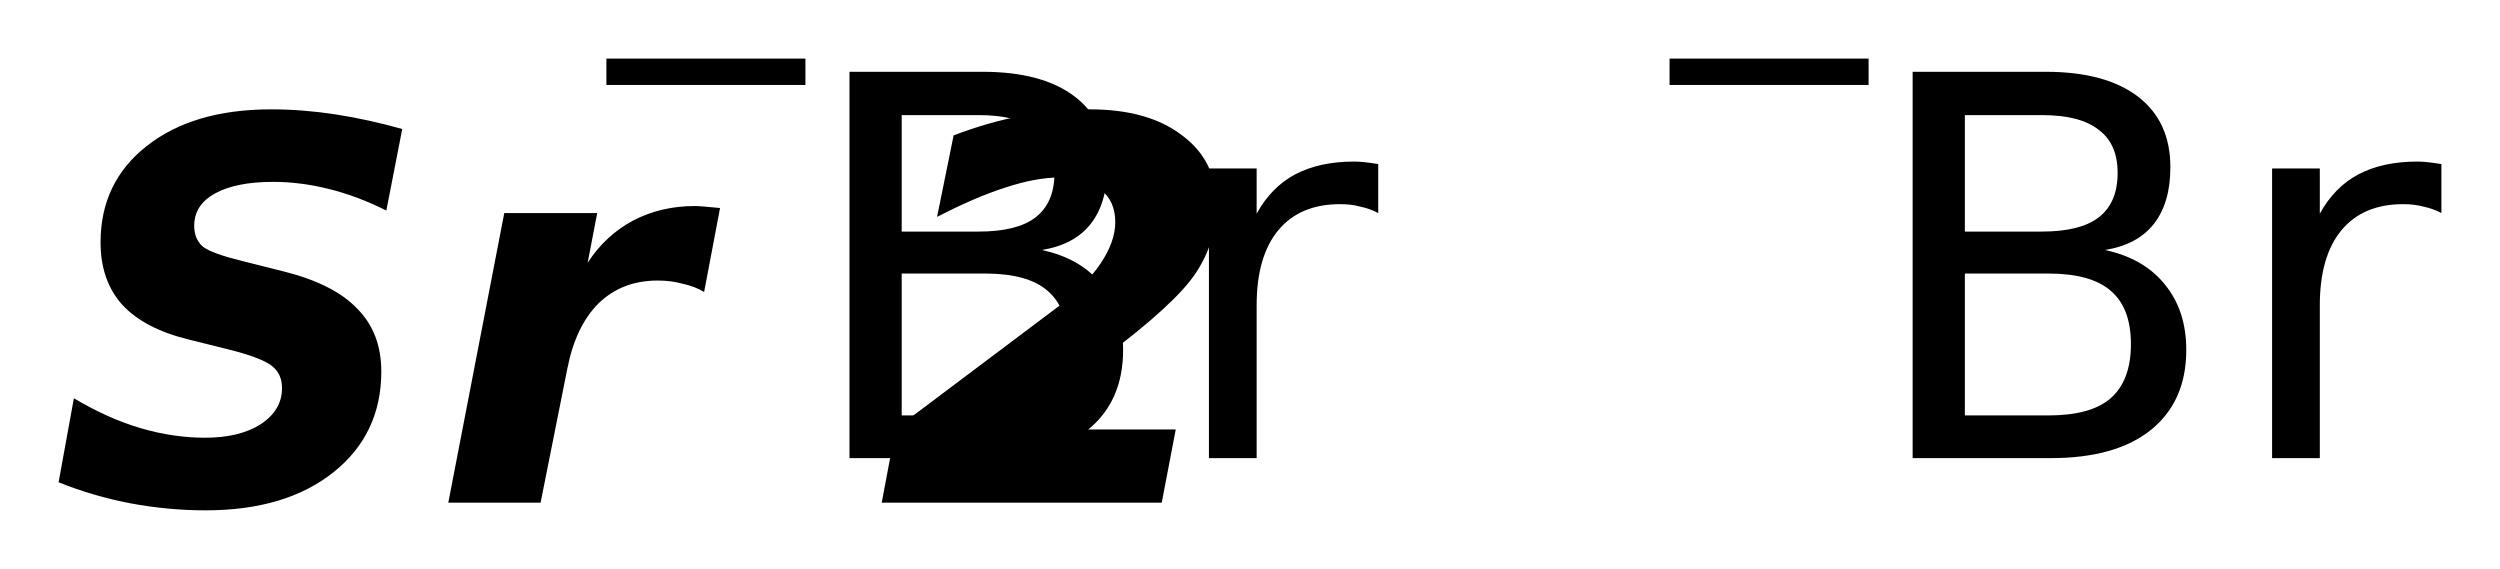 <?xml version='1.0' encoding='UTF-8'?>
<!DOCTYPE svg PUBLIC "-//W3C//DTD SVG 1.1//EN" "http://www.w3.org/Graphics/SVG/1.1/DTD/svg11.dtd">
<svg version='1.2' xmlns='http://www.w3.org/2000/svg' xmlns:xlink='http://www.w3.org/1999/xlink' width='23.891mm' height='5.437mm' viewBox='0 0 23.891 5.437'>
  <desc>Generated by the Chemistry Development Kit (http://github.com/cdk)</desc>
  <g stroke-linecap='round' stroke-linejoin='round' fill='#000000'>
    <rect x='.0' y='.0' width='24.0' height='6.0' fill='#FFFFFF' stroke='none'/>
    <g id='mol1' class='mol'>
      <path id='mol1atm1' class='atom' d='M3.844 1.233l-.152 .779q-.279 -.14 -.553 -.207q-.268 -.067 -.529 -.067q-.353 .0 -.554 .11q-.2 .109 -.2 .31q-.0 .128 .085 .201q.091 .066 .365 .133l.389 .098q.493 .121 .718 .359q.231 .231 .231 .602q-.0 .596 -.456 .961q-.457 .365 -1.223 .365q-.359 -.0 -.718 -.067q-.352 -.067 -.687 -.201l.146 -.803q.328 .195 .639 .286q.31 .091 .614 .091q.328 .0 .529 -.127q.207 -.134 .207 -.347q-.0 -.134 -.091 -.207q-.092 -.079 -.402 -.158l-.389 -.097q-.432 -.104 -.645 -.335q-.207 -.231 -.207 -.596q.0 -.572 .438 -.918q.444 -.353 1.193 -.353q.298 -.0 .614 .048q.316 .049 .638 .14zM6.729 2.79q-.091 -.054 -.207 -.079q-.109 -.03 -.237 -.03q-.341 -.0 -.566 .219q-.219 .219 -.298 .626l-.255 1.278h-.882l.535 -2.768h.888l-.091 .475q.17 -.262 .432 -.402q.267 -.14 .59 -.14q.042 .0 .103 .006q.061 .006 .14 .013l-.152 .802zM9.636 4.104h1.6l-.134 .7h-2.676l.133 -.706l1.57 -1.18q.255 -.201 .389 -.401q.14 -.207 .14 -.396q-.0 -.2 -.14 -.31q-.14 -.115 -.389 -.115q-.231 -.0 -.523 .097q-.286 .091 -.651 .28l.158 -.779q.334 -.128 .657 -.188q.328 -.061 .645 -.061q.559 -.0 .882 .249q.328 .243 .328 .663q-.0 .359 -.201 .657q-.194 .292 -.87 .797l-.918 .693z' stroke='none'/>
      <g id='mol1atm2' class='atom'>
        <path d='M8.617 2.614v1.356h.797q.407 .0 .596 -.164q.194 -.17 .194 -.517q.0 -.347 -.194 -.511q-.189 -.164 -.596 -.164h-.797zM8.617 1.1v1.113h.736q.365 -.0 .541 -.134q.183 -.14 .183 -.426q-.0 -.28 -.183 -.414q-.176 -.139 -.541 -.139h-.736zM8.118 .686h1.271q.572 -.0 .882 .237q.31 .237 .31 .675q.0 .341 -.158 .542q-.158 .2 -.468 .249q.371 .079 .572 .328q.206 .25 .206 .627q.0 .493 -.34 .766q-.335 .268 -.955 .268h-1.32v-3.692zM13.171 2.036q-.079 -.042 -.17 -.061q-.085 -.024 -.195 -.024q-.383 .0 -.59 .249q-.207 .25 -.207 .718v1.46h-.456v-2.768h.456v.432q.14 -.255 .371 -.377q.232 -.121 .56 -.121q.049 -.0 .103 .006q.055 .006 .128 .018v.468z' stroke='none'/>
        <path d='M5.795 .56h1.902v.252h-1.902v-.252z' stroke='none'/>
      </g>
      <g id='mol1atm3' class='atom'>
        <path d='M18.777 2.614v1.356h.797q.407 .0 .596 -.164q.194 -.17 .194 -.517q.0 -.347 -.194 -.511q-.189 -.164 -.596 -.164h-.797zM18.777 1.1v1.113h.736q.365 -.0 .541 -.134q.183 -.14 .183 -.426q-.0 -.28 -.183 -.414q-.176 -.139 -.541 -.139h-.736zM18.278 .686h1.271q.572 -.0 .882 .237q.31 .237 .31 .675q.0 .341 -.158 .542q-.158 .2 -.468 .249q.371 .079 .572 .328q.206 .25 .206 .627q.0 .493 -.34 .766q-.335 .268 -.955 .268h-1.32v-3.692zM23.331 2.036q-.079 -.042 -.17 -.061q-.085 -.024 -.195 -.024q-.383 .0 -.59 .249q-.207 .25 -.207 .718v1.46h-.456v-2.768h.456v.432q.14 -.255 .371 -.377q.232 -.121 .56 -.121q.049 -.0 .103 .006q.055 .006 .128 .018v.468z' stroke='none'/>
        <path d='M15.955 .56h1.902v.252h-1.902v-.252z' stroke='none'/>
      </g>
    </g>
  </g>
</svg>
